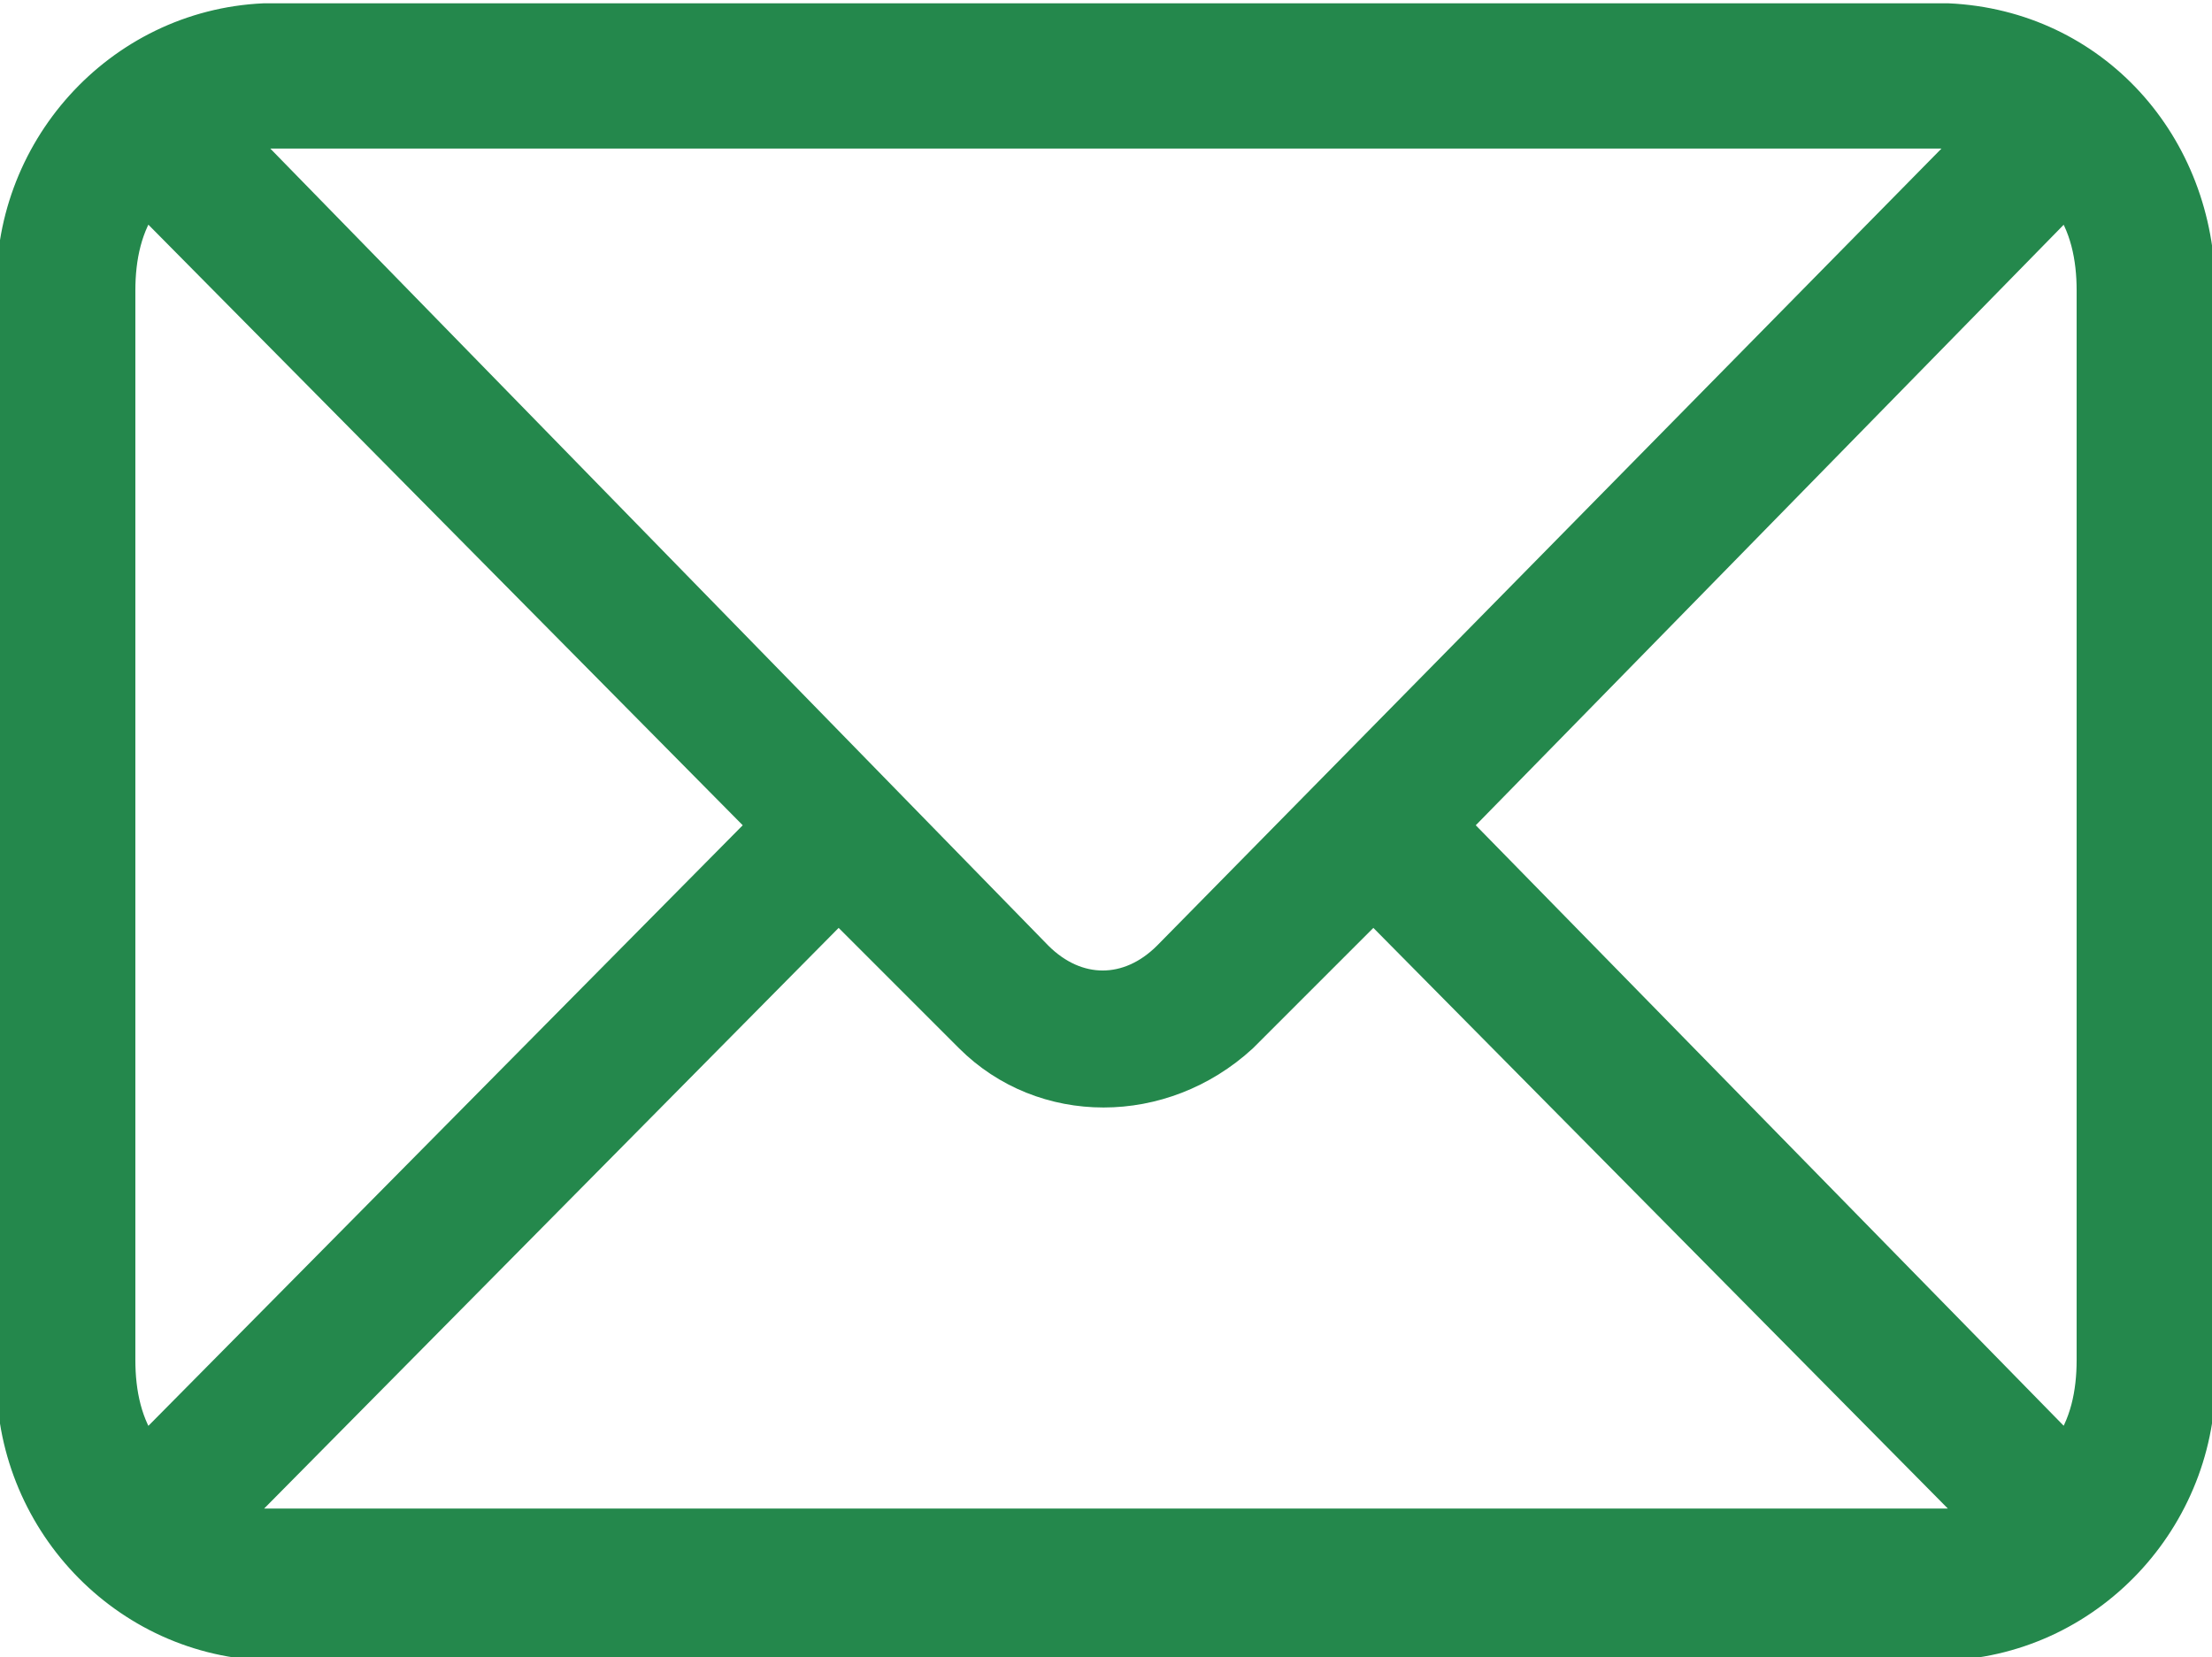 <?xml version="1.0" encoding="utf-8"?>
<!-- Generator: Adobe Illustrator 25.4.1, SVG Export Plug-In . SVG Version: 6.00 Build 0)  -->
<svg version="1.1" id="Layer_1" xmlns="http://www.w3.org/2000/svg" xmlns:xlink="http://www.w3.org/1999/xlink" x="0px" y="0px"
	 viewBox="0 0 33.5 25.1" style="enable-background:new 0 0 33.5 25.1;" xml:space="preserve">
<style type="text/css">
	.st0{fill:#24884C;stroke:#24884C;stroke-width:0.5;}
</style>
<path id="Path_5962" class="st0" d="M29.5,0.3H4c-2.2,0.1-3.9,2-3.8,4.2v16.2c-0.1,2.2,1.6,4.1,3.8,4.2h25.5c2.2-0.1,3.9-2,3.8-4.2
	V4.4C33.3,2.2,31.7,0.4,29.5,0.3z M22,12.5L31.3,3c0.3,0.4,0.4,0.9,0.4,1.4v16.2c0,0.5-0.1,1-0.4,1.4L22,12.5z M29.5,2
	c0.2,0,0.3,0,0.5,0L17.7,14.5c-0.6,0.6-1.4,0.6-2,0L3.5,2C3.7,2,3.8,2,4,2H29.5z M2.2,22c-0.3-0.4-0.4-0.9-0.4-1.4V4.4
	c0-0.5,0.1-1,0.4-1.4l9.4,9.5L2.2,22z M4,23.1c-0.2,0-0.4,0-0.5-0.1l9.2-9.3l2,2c1.1,1.1,2.9,1.1,4.1,0l0,0l2-2L30,23
	c-0.2,0-0.3,0.1-0.5,0.1H4z"/>
</svg>
